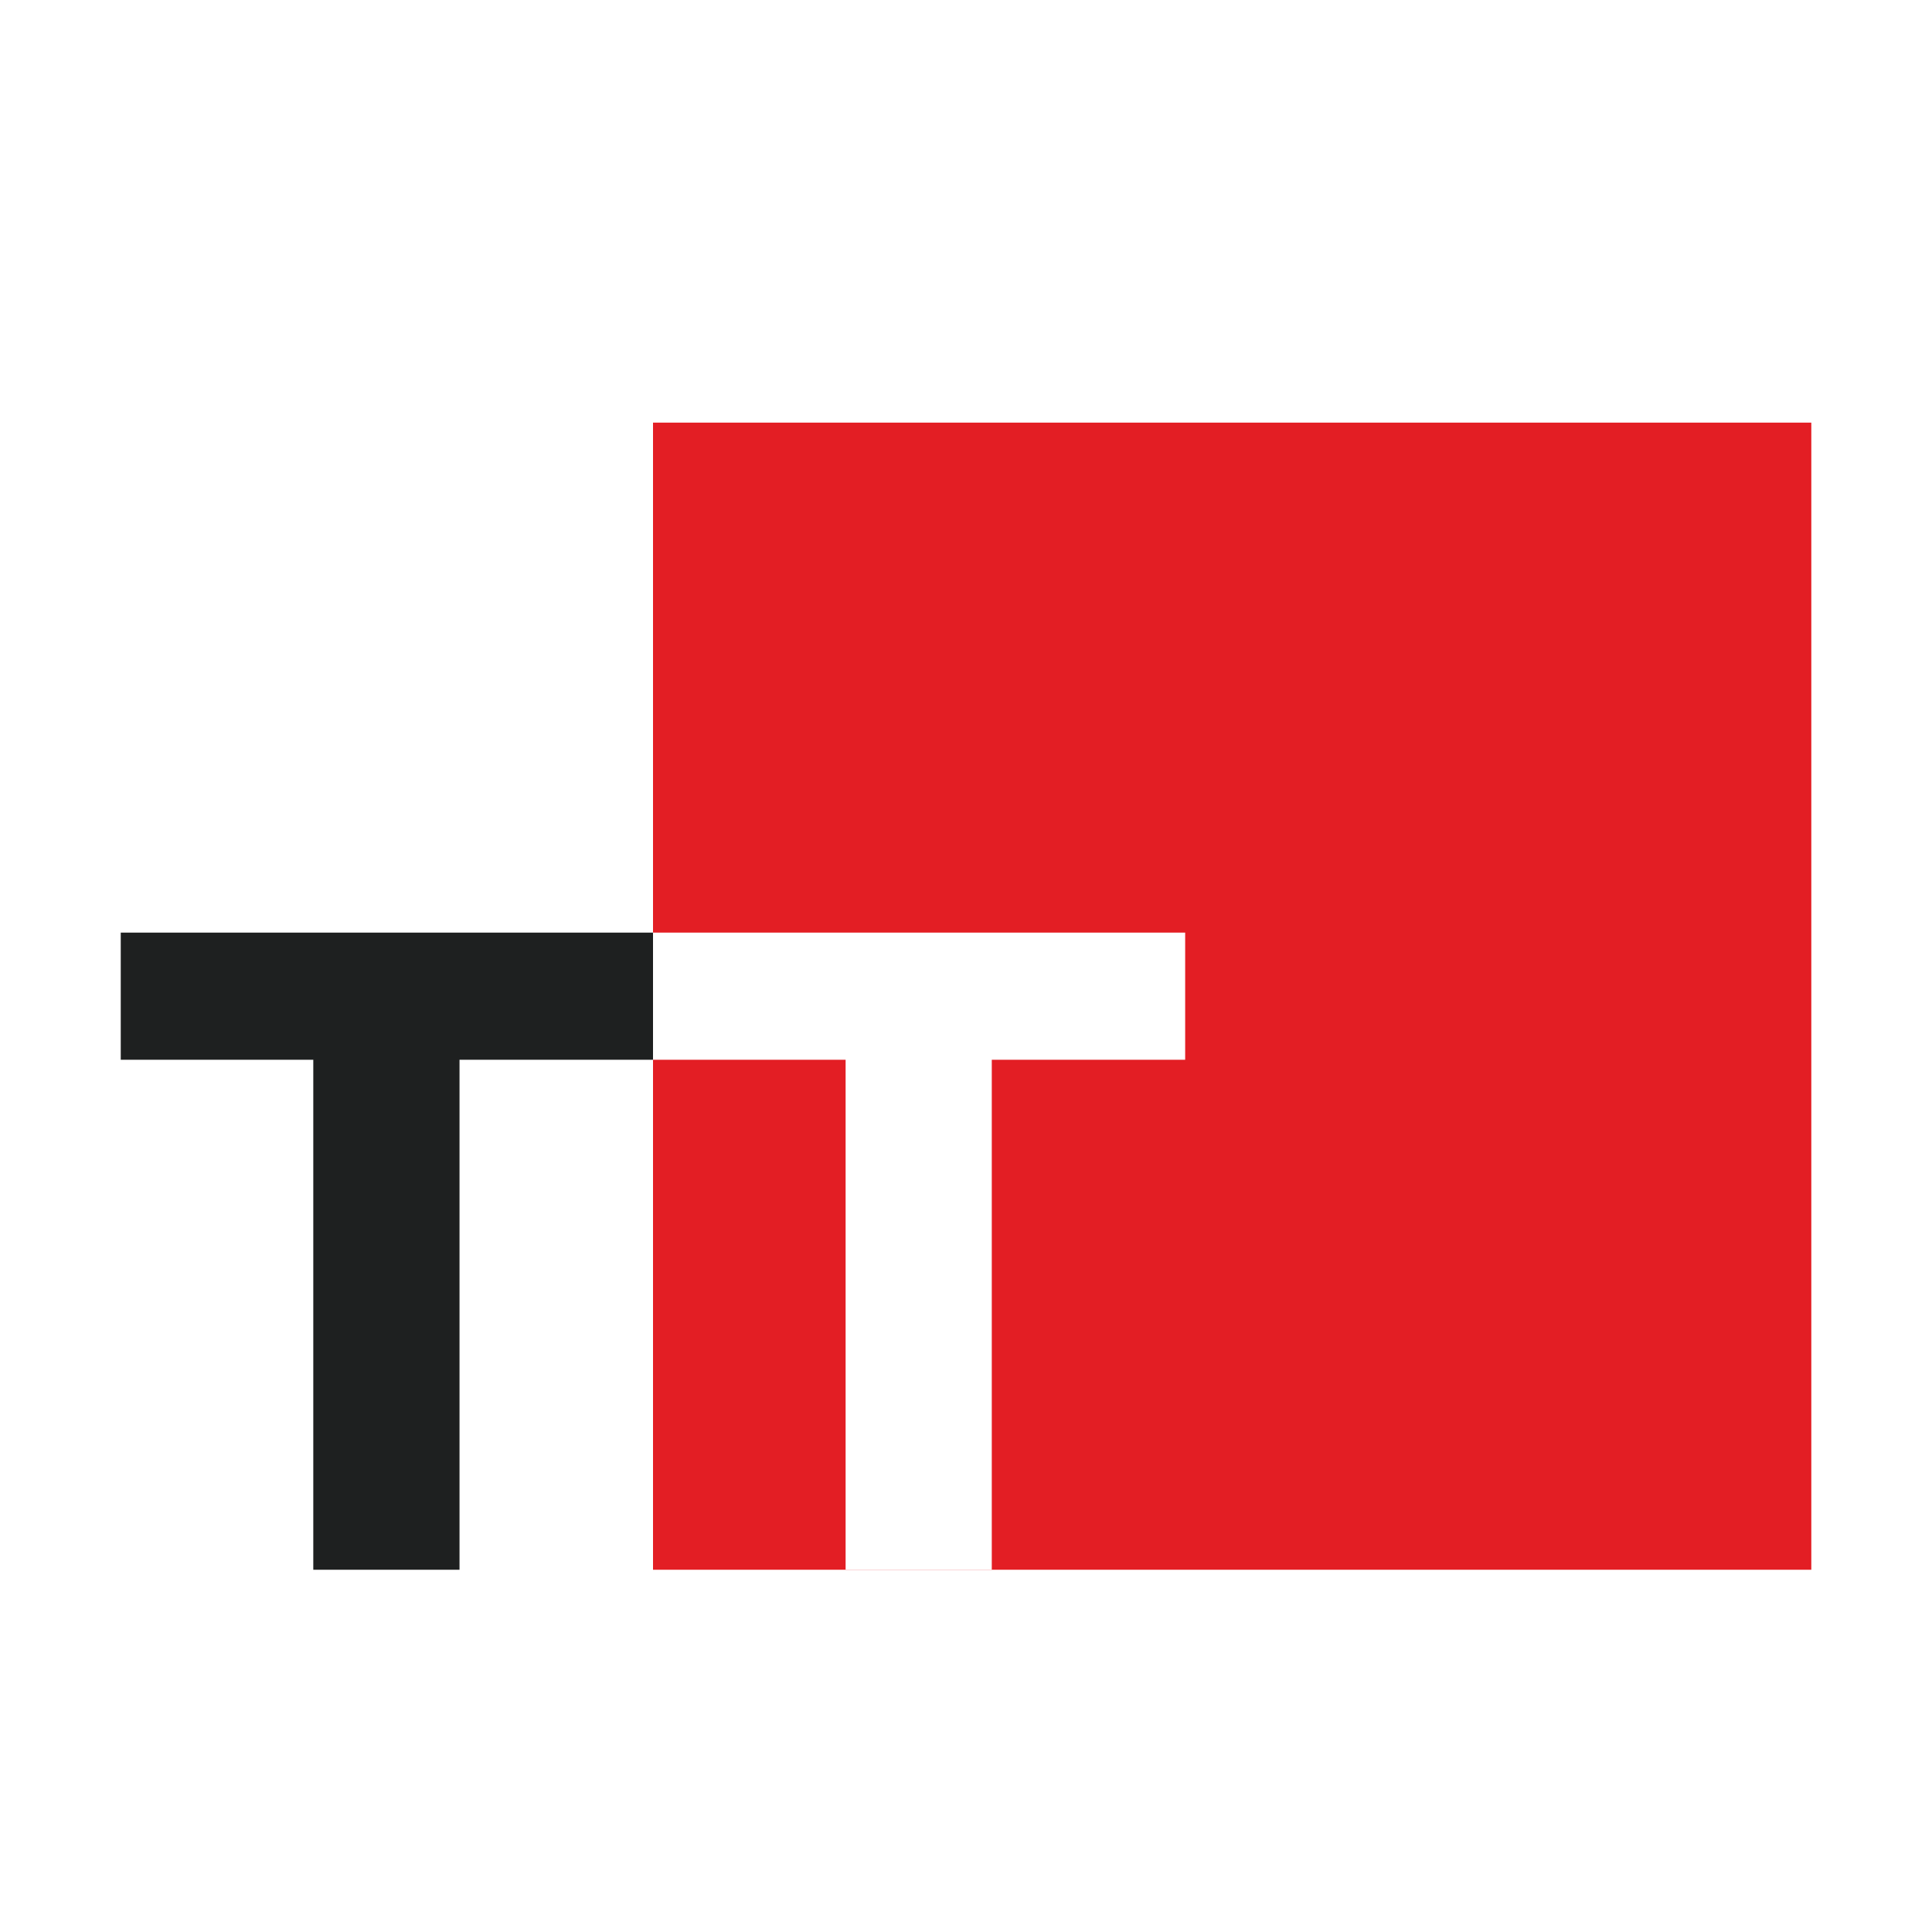 <?xml version="1.0" encoding="UTF-8"?> <svg xmlns="http://www.w3.org/2000/svg" width="32" height="32" viewBox="0 0 32 32" fill="none"><rect width="32" height="32" fill="white"></rect><path d="M2 15.447H10.816V17.553H7.611V26H5.189V17.553H2V15.447Z" fill="#1E2020"></path><path d="M10.816 26H30.001V7H10.816V26Z" fill="#E31E24"></path><path d="M16.427 17.553H19.63V15.447H10.816V17.553H14.006V26H16.427V17.553Z" fill="white"></path></svg> 